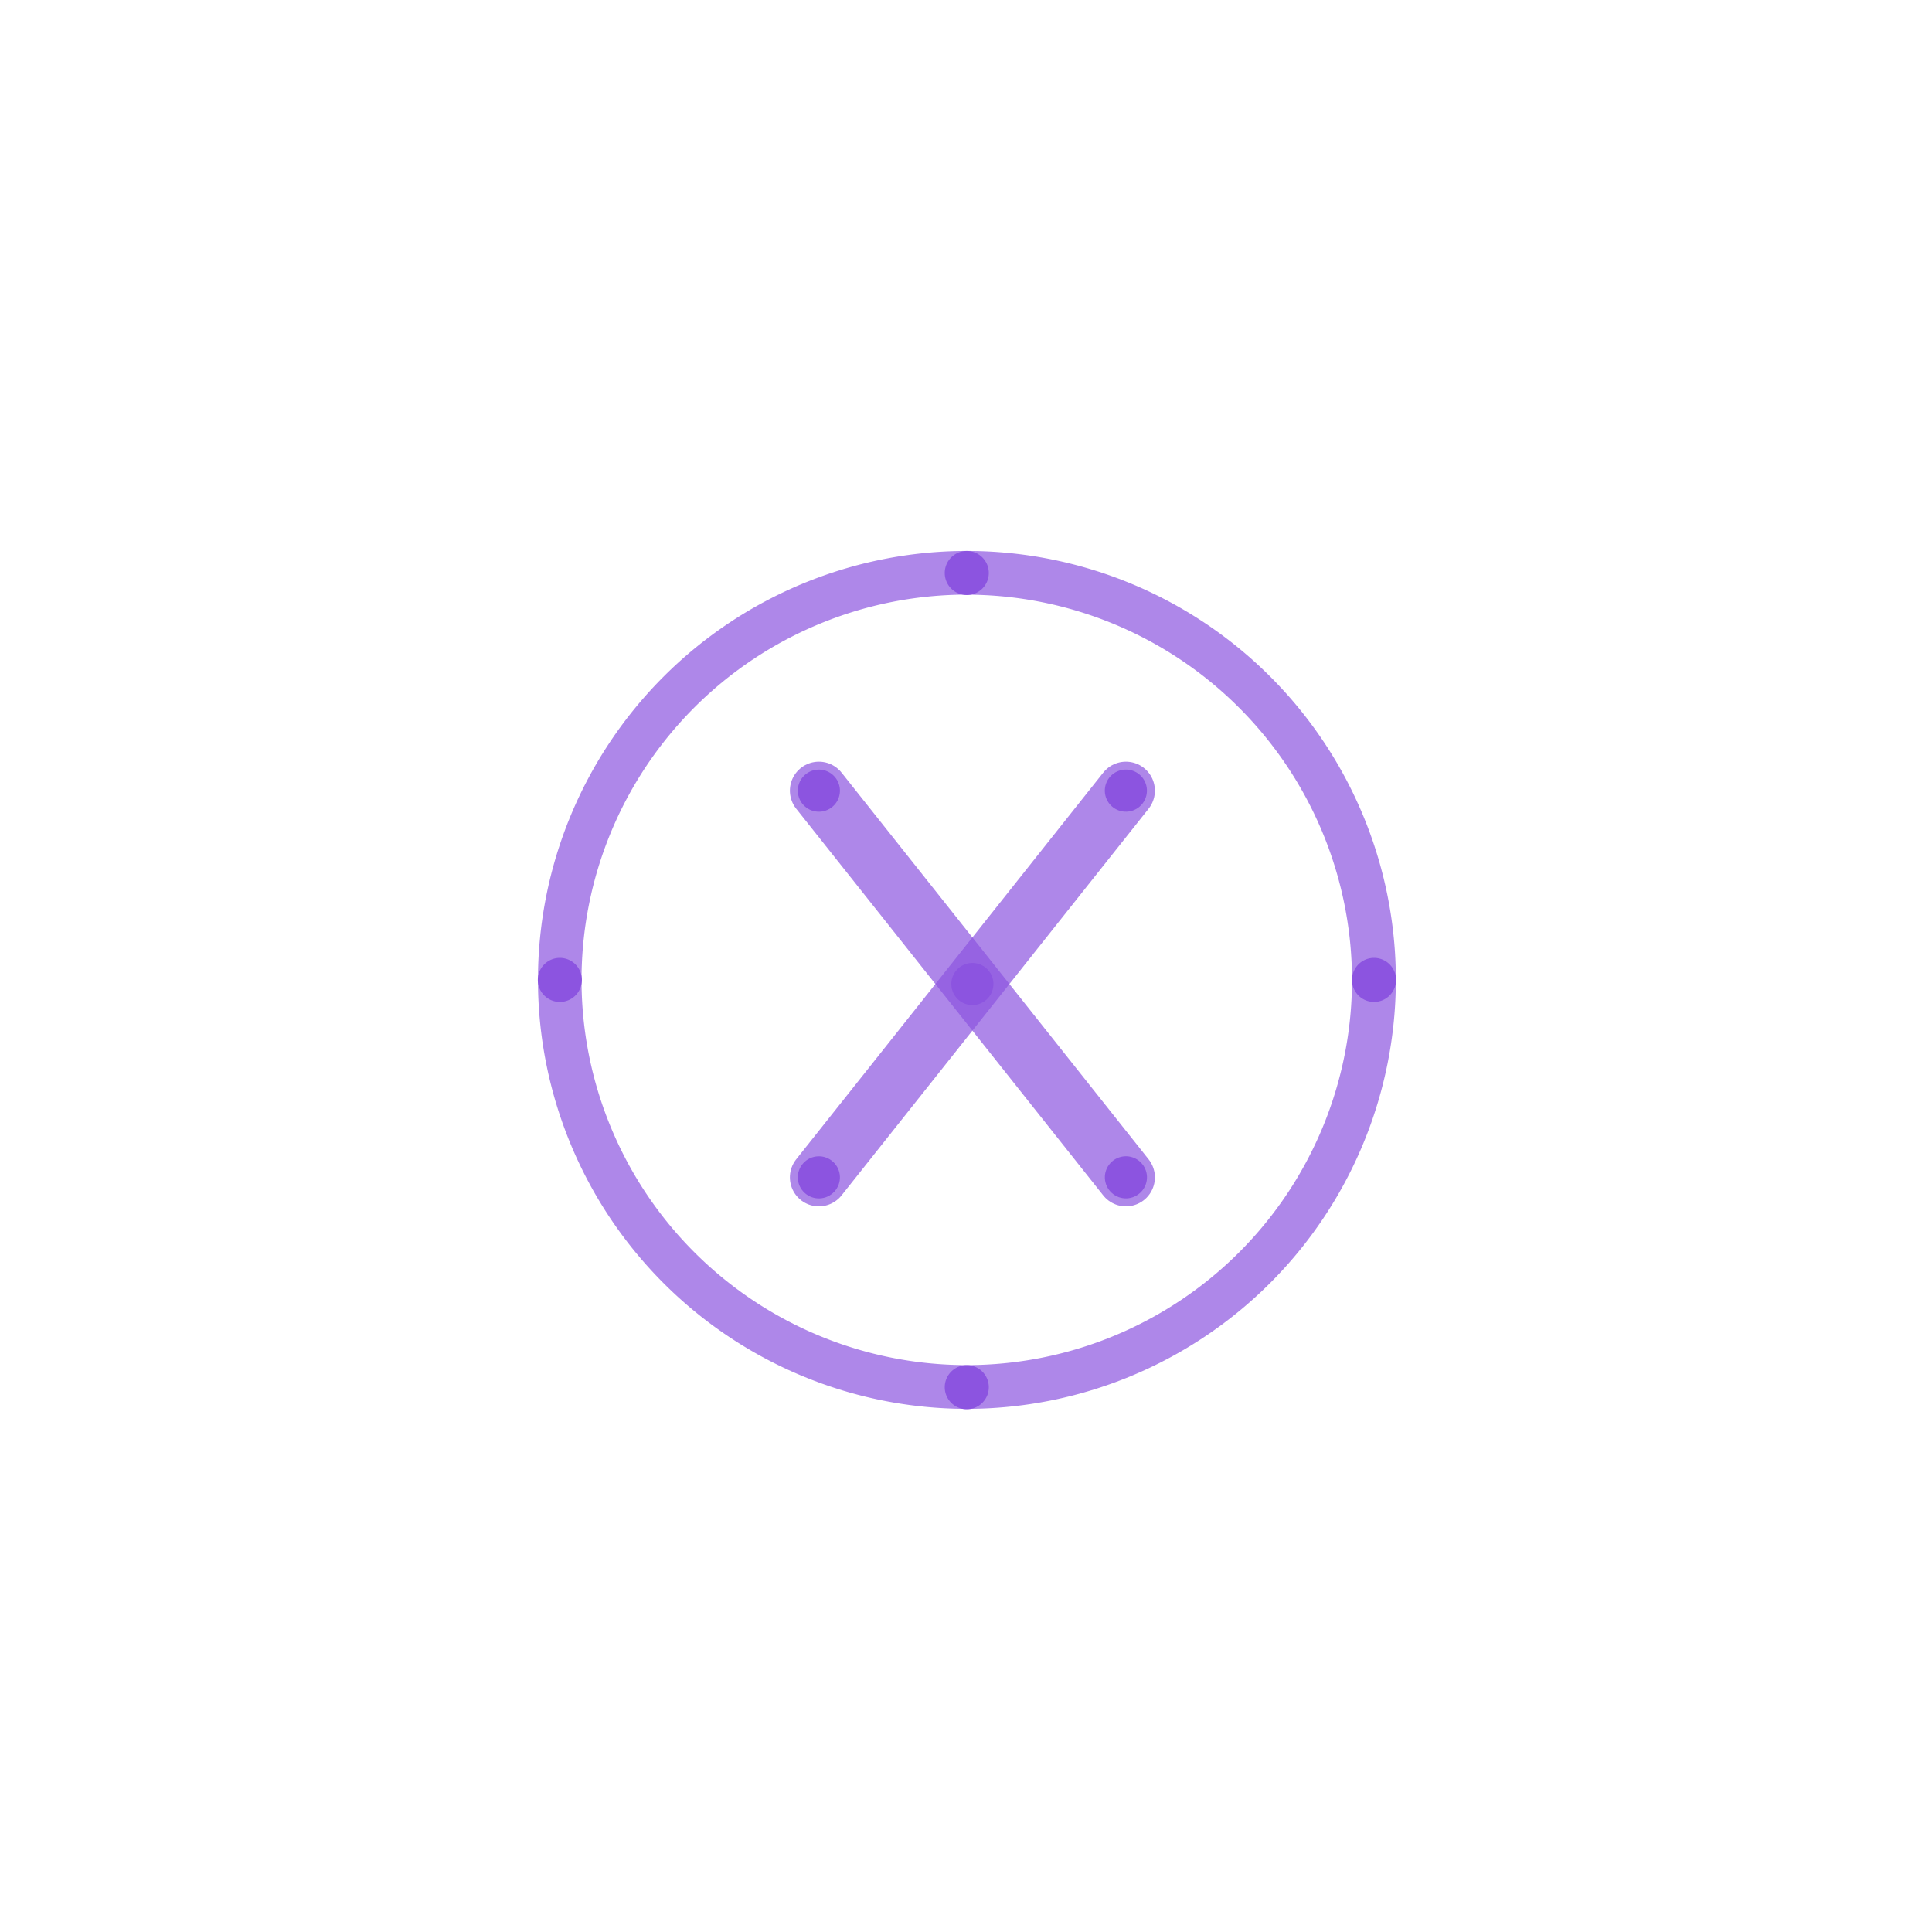 <svg xmlns="http://www.w3.org/2000/svg" viewBox="0 0 400 400"><defs><style>.cls-1{fill:none;stroke:#8c54e0;stroke-linecap:round;stroke-miterlimit:10;stroke-width:12px;opacity:0.7;}.cls-2,.cls-3{fill:#8c54e0;}.cls-3{opacity:0.7;isolation:isolate;}</style></defs><title>purple-icon</title><g id="Stroke"><line class="cls-1" x1="169.54" y1="163.7" x2="233.11" y2="243.76"/><line class="cls-1" x1="233.11" y1="163.7" x2="169.54" y2="243.76"/></g><g id="Fill"><circle class="cls-2" cx="169.54" cy="163.7" r="4.36" transform="translate(-65.7 177.98) rotate(-47.47)"/><circle class="cls-2" cx="201.32" cy="203.73" r="4.36" transform="translate(-84.9 214.37) rotate(-47.47)"/><circle class="cls-2" cx="169.54" cy="243.76" r="4.36" transform="translate(-124.7 203.92) rotate(-47.47)"/><circle class="cls-2" cx="233.11" cy="243.76" r="4.36" transform="translate(-104.1 250.76) rotate(-47.47)"/><circle class="cls-2" cx="233.11" cy="163.7" r="4.36" transform="translate(-45.11 224.82) rotate(-47.47)"/><path class="cls-2" d="M200.16,291.77a4.56,4.56,0,1,1,4.56-4.56A4.56,4.56,0,0,1,200.16,291.77Z"/><path class="cls-2" d="M200.16,123.19a4.56,4.56,0,1,1,4.56-4.56A4.56,4.56,0,0,1,200.16,123.19Z"/><path class="cls-2" d="M115.91,207.44a4.56,4.56,0,1,1,4.56-4.56A4.56,4.56,0,0,1,115.91,207.44Z"/><path class="cls-2" d="M284.48,207.44a4.56,4.56,0,1,1,4.56-4.56A4.56,4.56,0,0,1,284.48,207.44Z"/><path class="cls-3" d="M200.16,291.69A88.81,88.81,0,1,1,289,202.88h0A88.91,88.91,0,0,1,200.16,291.69Zm0-168.58a79.76,79.76,0,1,0,79.76,79.76h0A79.86,79.86,0,0,0,200.16,123.12Z"/></g></svg>